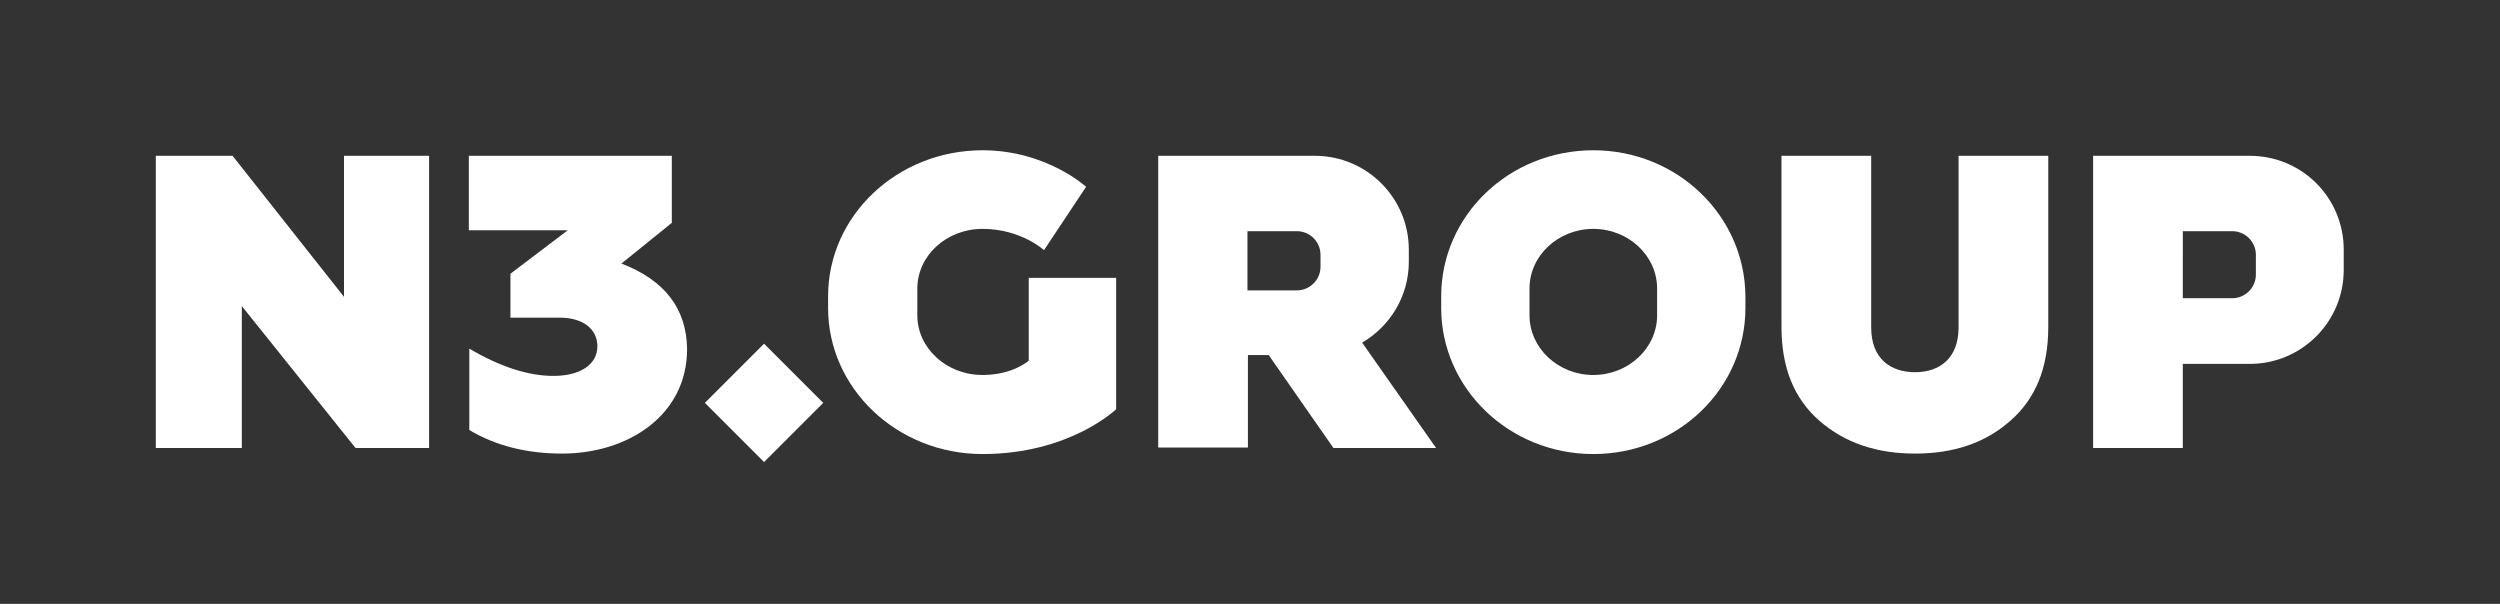 <?xml version="1.0" encoding="utf-8"?>
<!-- Generator: Adobe Illustrator 24.0.2, SVG Export Plug-In . SVG Version: 6.00 Build 0)  -->
<svg version="1.1" id="Layer_1" xmlns="http://www.w3.org/2000/svg" xmlns:xlink="http://www.w3.org/1999/xlink" x="0px" y="0px"
	 viewBox="0 0 540.7 130.6" style="enable-background:new 0 0 540.7 130.6;" xml:space="preserve">
<rect x="0" y="0" width="540.7" height="130.6" fill="#333333" stroke="none"/>
<style type="text/css">
	.st0{fill:#FFFFFF;}
</style>
<polygon class="st0" points="33.7,96.9 33.7,33.7 50.3,33.7 74.4,64.2 74.4,33.7 92.8,33.7 92.8,96.9 76.9,96.9 52.3,66.2 
	52.3,96.9 "/>
<g>
	<path class="st0" d="M385.3,33.7h19.4v37.1c0,6.8,4.2,9.7,9.5,9.7c5.3,0,9.4-3,9.4-9.7V33.7H443v37c0,8.8-2.7,15.5-8.2,20.3
		c-5.4,4.8-12.3,7.1-20.6,7.1c-8.3,0-15.2-2.3-20.7-7.1c-5.5-4.8-8.2-11.5-8.2-20.3V33.7z"/>
	<path class="st0" d="M134.4,57l10.9-8.8V33.7h-43.9v16.1h21.4l-12.4,9.4v9.5h10.6c5.3,0,8.2,2.6,8.2,6.2c0,4-3.8,6.4-9.5,6.4
		c-5.5,0-11.6-2-18.2-5.9V93c5.7,3.4,12.4,5.1,20.1,5.1c14.1,0,27-8.2,27-22.6C148.5,66.8,143.8,60.6,134.4,57"/>
	<path class="st0" d="M486.6,33.7h-33.9v63.2h19.4V78.7h14.5c11.2,0,20.3-9.1,20.3-20.3V54C506.9,42.8,497.9,33.7,486.6,33.7
		 M487.9,59.4c0,2.8-2.3,5.1-5.1,5.1h-10.7V50h10.7c2.8,0,5.1,2.3,5.1,5.1V59.4z"/>
	<path class="st0" d="M288.4,96.9h22.2l-16-22.8c6-3.5,10.1-10,10.1-17.5V54c0-11.2-9.1-20.3-20.3-20.3h-33.9v63.1h19.4v-20h4.5
		L288.4,96.9z M269.8,50h10.7c2.8,0,5.1,2.3,5.1,5.1v2.6c0,2.8-2.3,5.1-5.1,5.1h-10.7V50z"/>
	<path class="st0" d="M344.6,32.5c-18.2,0-32.9,14.1-32.9,31.6v2.5c0,17.4,14.7,31.6,32.9,31.6c18.2,0,32.9-14.1,32.9-31.6v-2.5
		C377.4,46.6,362.7,32.5,344.6,32.5 M358.4,68.2c0,7.1-6.2,12.9-13.8,12.9c-7.6,0-13.8-5.8-13.8-12.9v-5.8c0-7.1,6.2-12.9,13.8-12.9
		c7.6,0,13.8,5.8,13.8,12.9V68.2z"/>
	<path class="st0" d="M222.5,60.1V78c0,0-3.4,3.1-10,3.1c-7.8,0-14.1-5.8-14.1-12.9v-5.8c0-7.1,6.3-12.9,14.1-12.9v0
		c8.3,0,13.3,4.6,13.3,4.6l9.1-13.7c0,0-8.6-7.9-22.4-7.9c-18.4,0-33.4,14.1-33.4,31.6v2.5c0,17.4,14.9,31.6,33.4,31.6
		c18.9,0,28.9-9.7,28.9-9.7V60.1H222.5z"/>
	
		<rect x="156.2" y="78.1" transform="matrix(0.707 -0.707 0.707 0.707 -13.196 142.352)" class="st0" width="18.1" height="18.1"/>
</g>
</svg>
